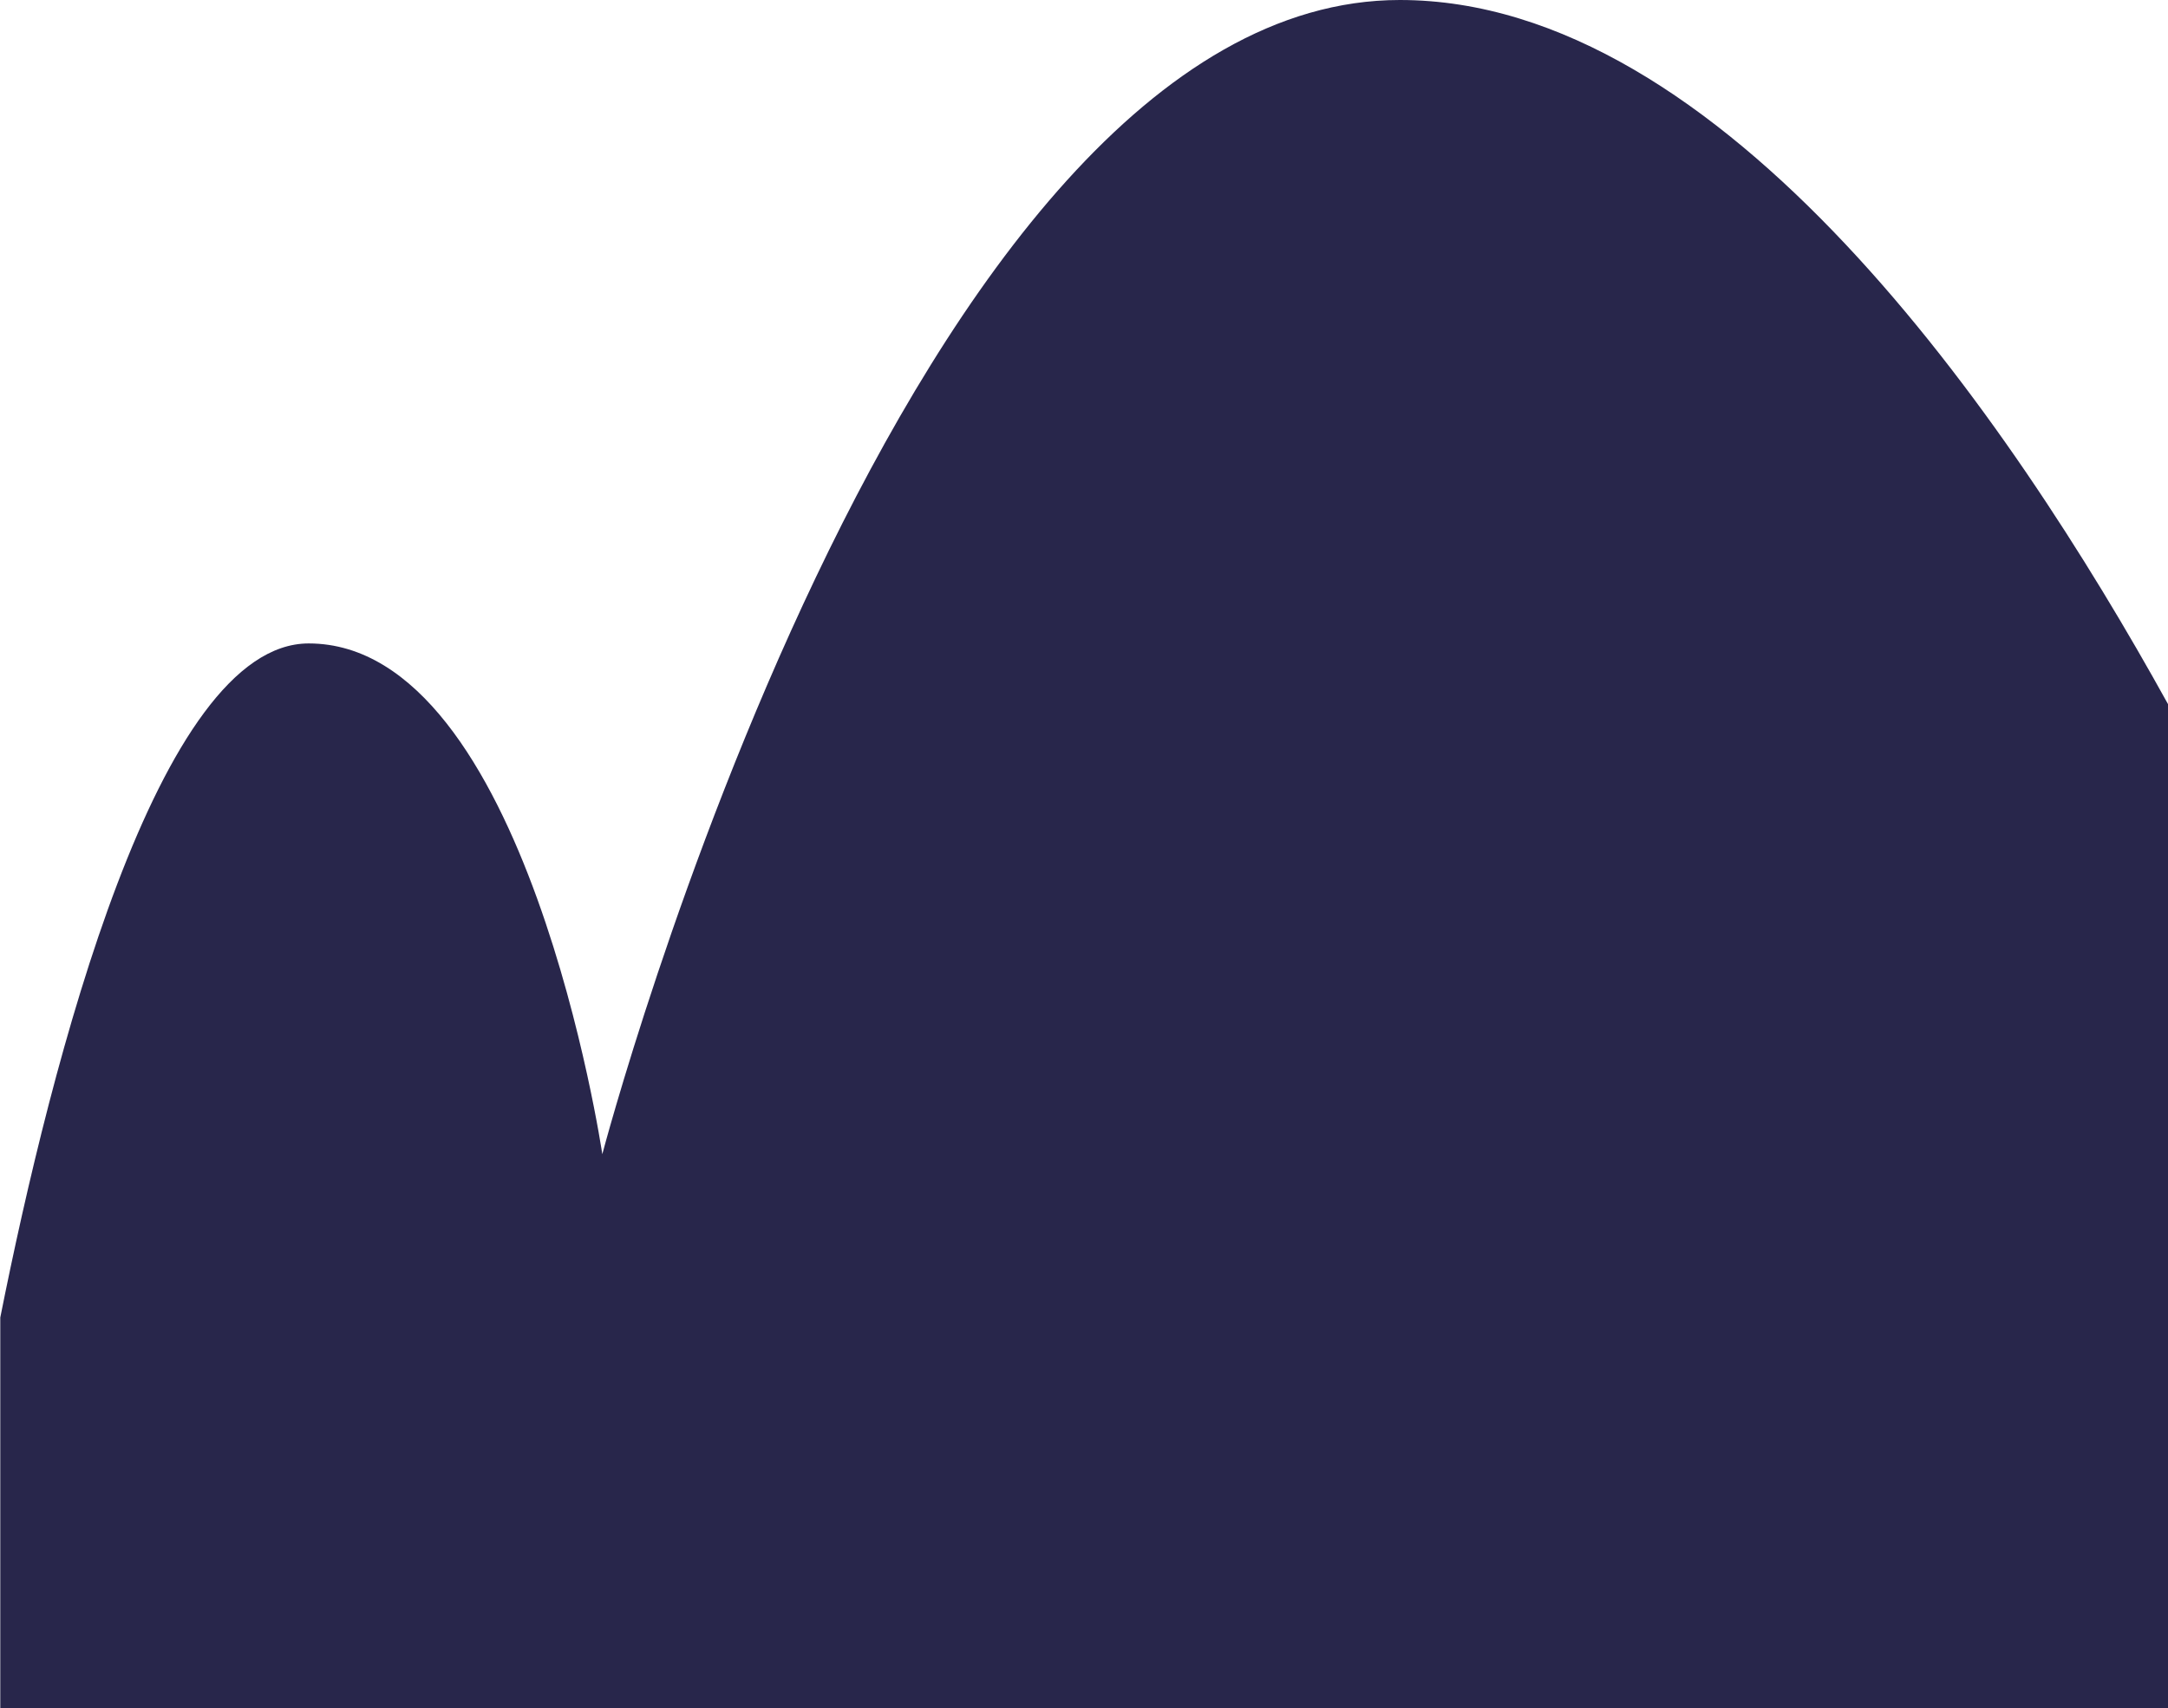 <svg xmlns="http://www.w3.org/2000/svg" viewBox="0 0 388.74 306.4" preserveAspectRatio="none">
  <defs>
    <style>
      .cls-1 {
        fill: #28264b;
      }
    </style>
  </defs>
  <title>Asset 3</title>
  <g id="Layer_2" data-name="Layer 2">
    <g id="Layer_1-2" data-name="Layer 1">
      <path class="cls-1" d="M251,0C162.49,0,108,207,108,207s-13.57-91.6-52.65-91.6c-27,0-46.11,74.78-55.3,120.9V306.4H388.74V126.28C360.17,74.59,308.91,0,251,0Z"/>
    </g>
  </g>
</svg>
